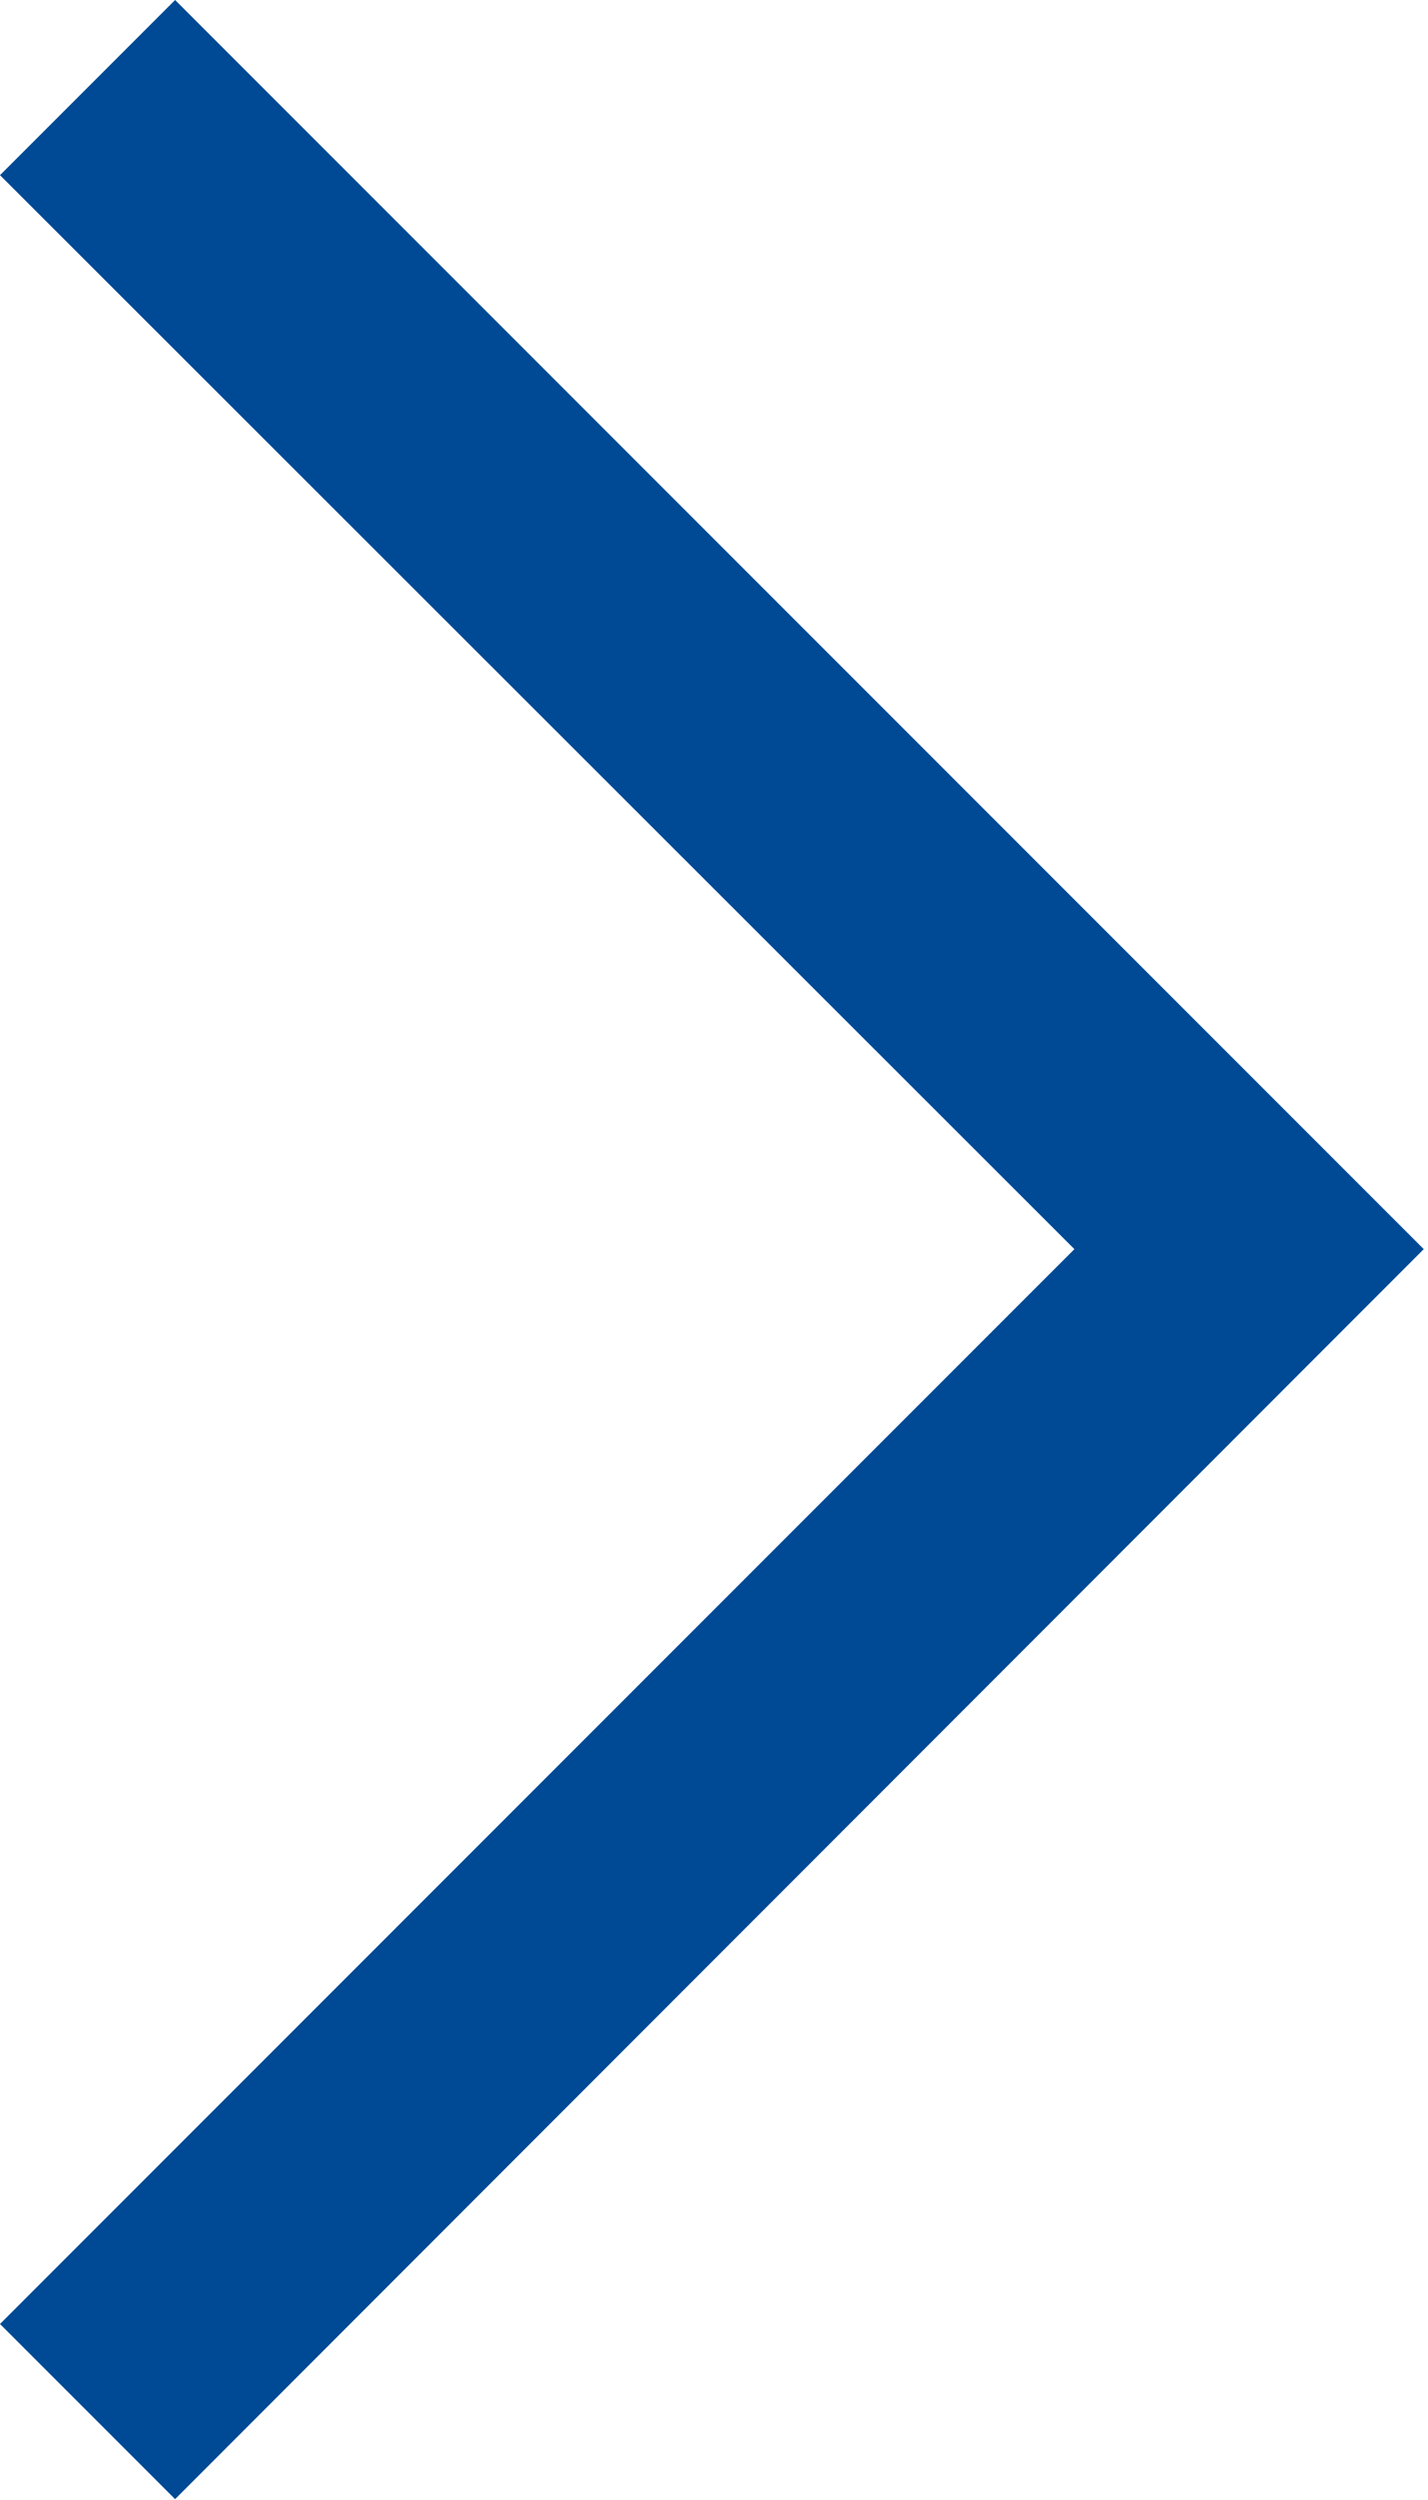 <?xml version="1.0" encoding="UTF-8" standalone="no"?><svg xmlns="http://www.w3.org/2000/svg" xmlns:xlink="http://www.w3.org/1999/xlink" data-name="Layer 1" fill="#004995" height="29.4" preserveAspectRatio="xMidYMid meet" version="1" viewBox="0.0 0.0 16.8 29.4" width="16.8" zoomAndPan="magnify"><g id="change1_1"><path d="M16.75,14.69,2.06,29.39,0,27.33,12.64,14.69,0,2.06,2.06,0Z"/></g></svg>